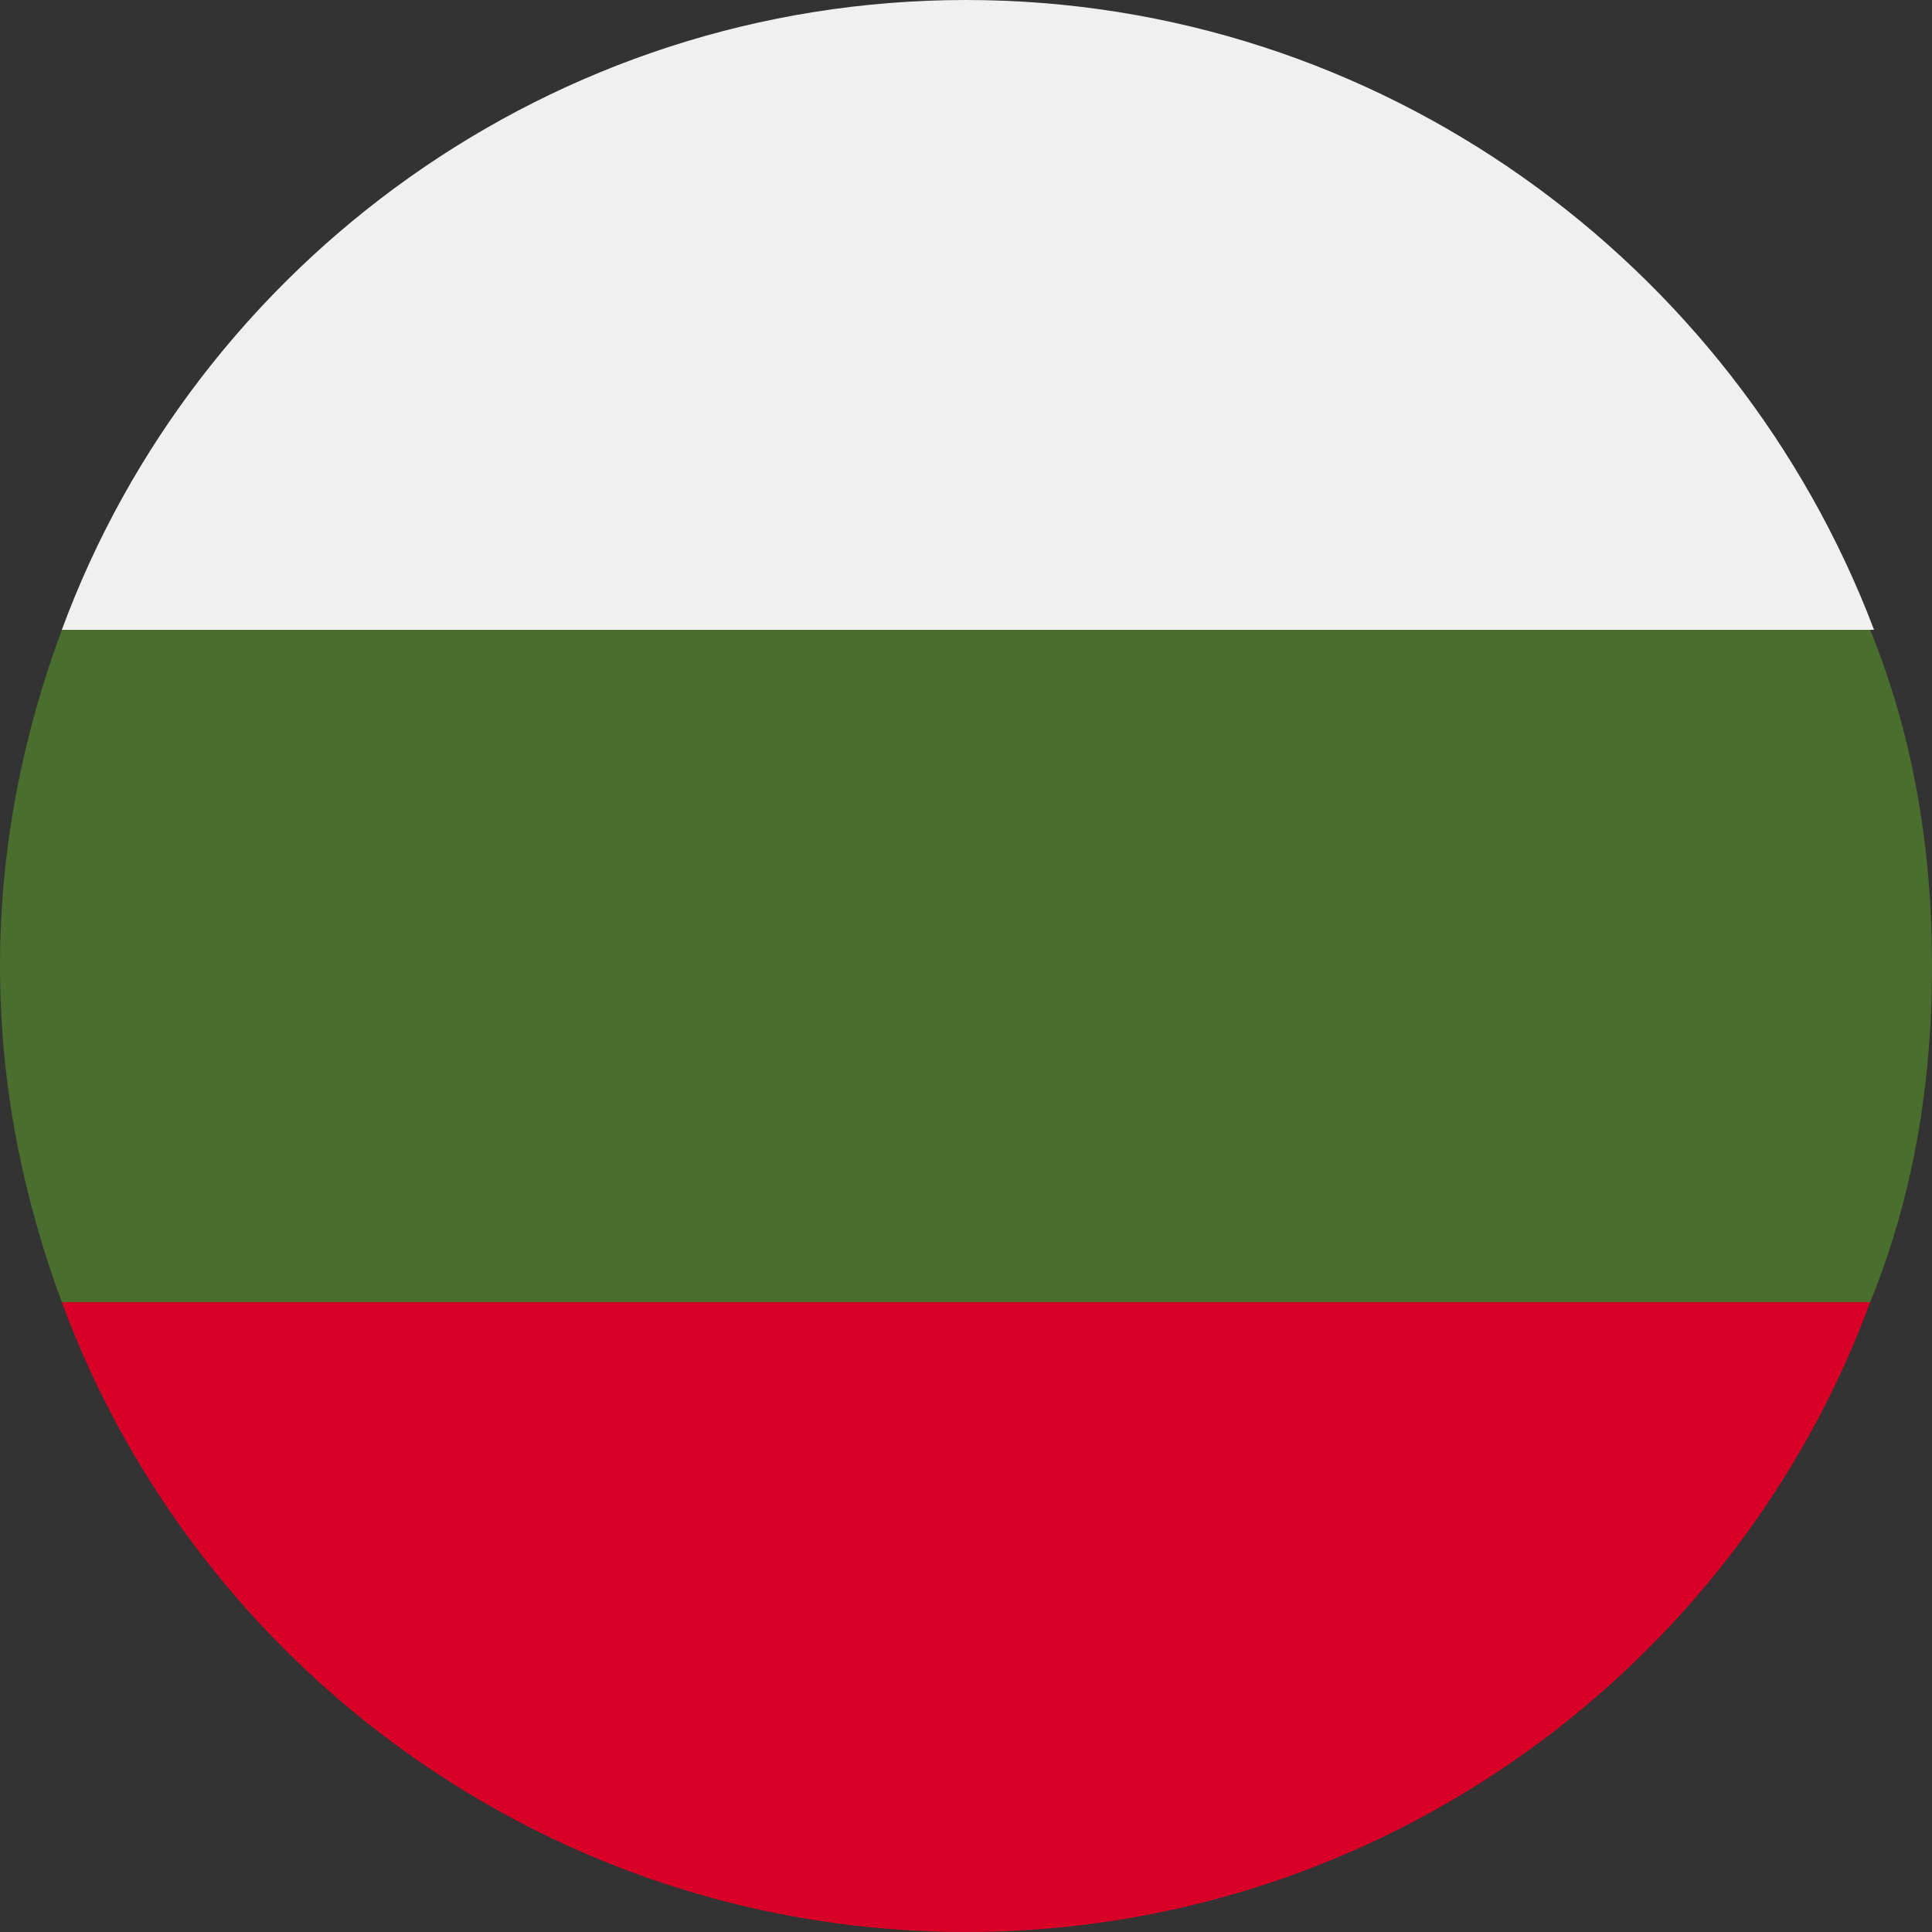 <?xml version="1.0" encoding="utf-8"?>
<!-- Generator: Adobe Illustrator 23.0.1, SVG Export Plug-In . SVG Version: 6.00 Build 0)  -->
<svg version="1.1" id="Layer_1" xmlns="http://www.w3.org/2000/svg" xmlns:xlink="http://www.w3.org/1999/xlink" x="0px" y="0px"
	 width="50px" height="50px" viewBox="0 0 50 50" style="enable-background:new 0 0 50 50;" xml:space="preserve">
<rect x="0" y="0" width="50" height="50" fill="#333333" stroke="none"/>
<style type="text/css">
	.st0{fill:#496E2D;}
	.st1{fill:#D80027;}
	.st2{fill:#F0F0F0;}
</style>
<path class="st0" d="M50,25c0-3.1-0.5-6-1.6-8.7L25,15.2L1.6,16.3C0.6,19,0,21.9,0,25s0.6,6,1.6,8.7L25,34.8l23.4-1.1
	C49.5,31,50,28.1,50,25z"/>
<path class="st1" d="M25,50c10.7,0,19.9-6.8,23.4-16.3H1.6C5.1,43.2,14.3,50,25,50z"/>
<path class="st2" d="M1.6,16.3h46.9C44.9,6.8,35.7,0,25,0S5.1,6.8,1.6,16.3z"/>
</svg>
